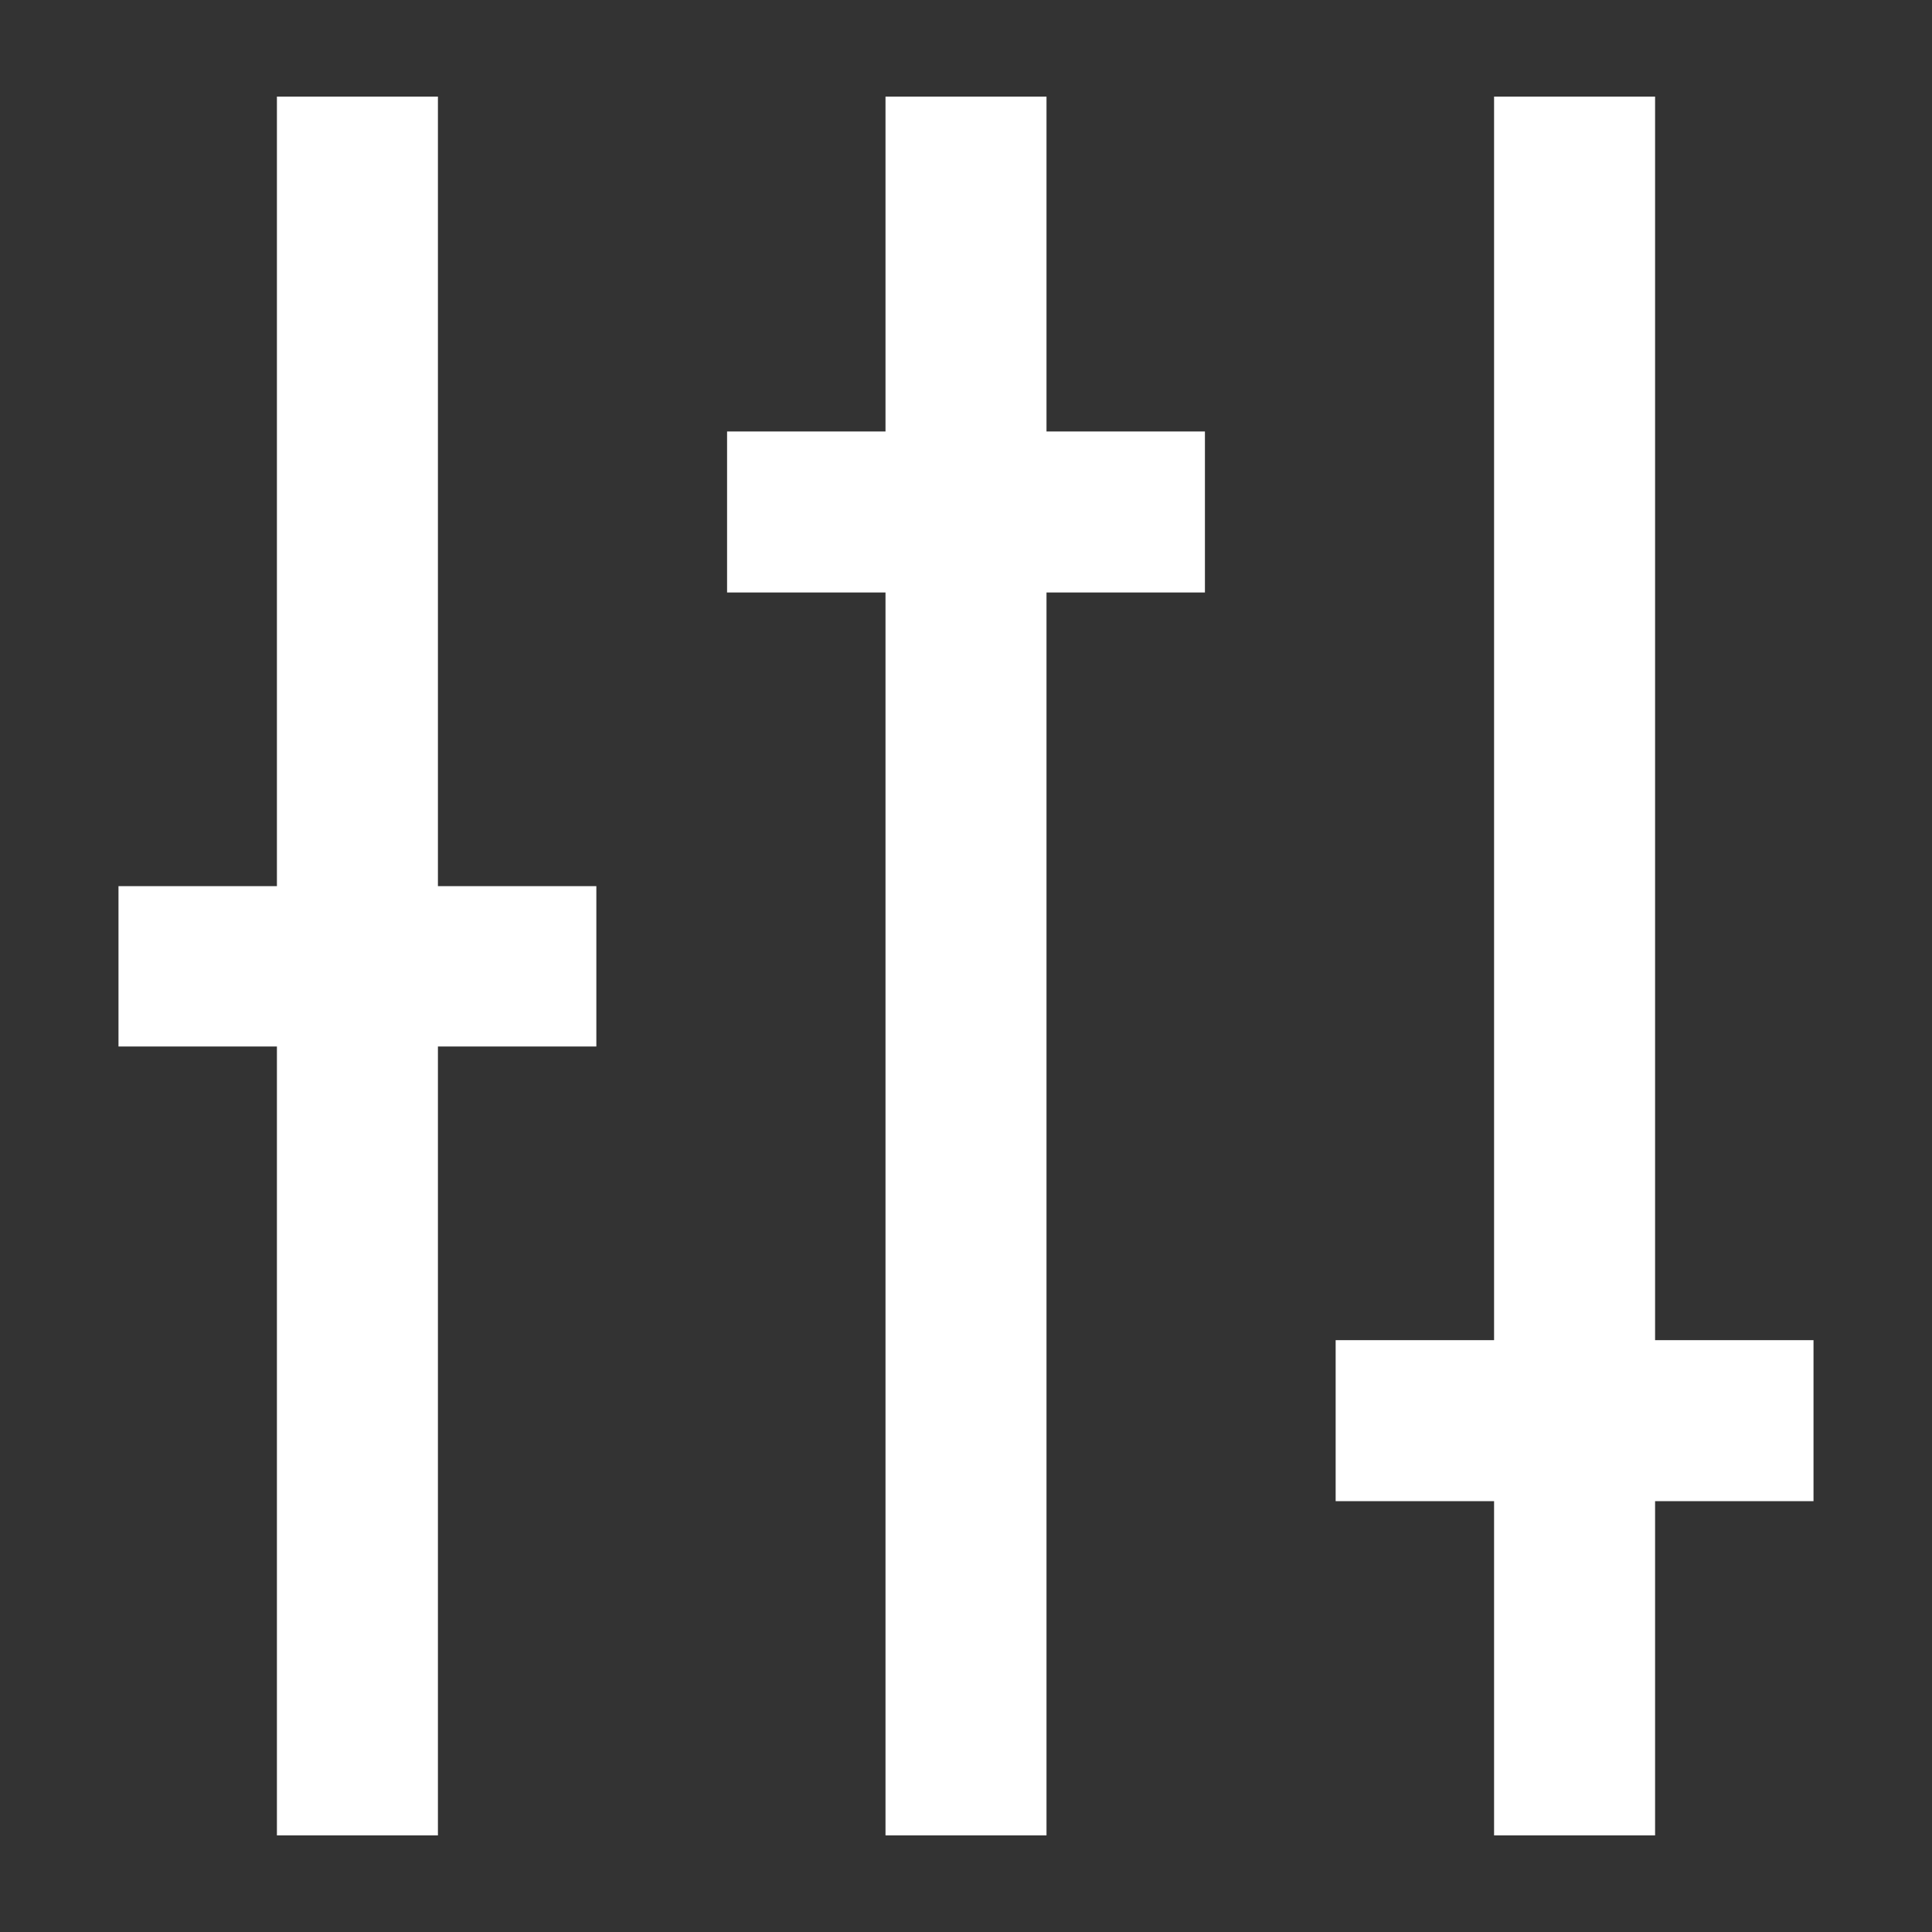 <svg id="Layer_1" data-name="Layer 1" xmlns="http://www.w3.org/2000/svg" viewBox="0 0 30 30"><rect x="0" y="0" width="30" height="30" fill="#333333" stroke="none"/><defs><style>.cls-1{fill:#fff;}</style></defs><title>3</title><polygon class="cls-1" points="6.8 1.5 4.3 1.5 4.3 13.76 1.84 13.76 1.84 16.25 4.3 16.25 4.3 28.5 6.8 28.5 6.8 16.25 9.26 16.25 9.26 13.76 6.8 13.76 6.8 1.5"/><polygon class="cls-1" points="16.25 1.5 13.75 1.5 13.75 6.7 11.29 6.7 11.29 9.2 13.75 9.2 13.75 28.5 16.25 28.5 16.25 9.2 18.71 9.2 18.71 6.7 16.25 6.7 16.25 1.5"/><polygon class="cls-1" points="28.16 20.81 25.7 20.81 25.7 1.5 23.2 1.5 23.2 20.81 20.74 20.81 20.74 23.31 23.2 23.31 23.2 28.5 25.7 28.5 25.7 23.31 28.16 23.31 28.16 20.81"/></svg>